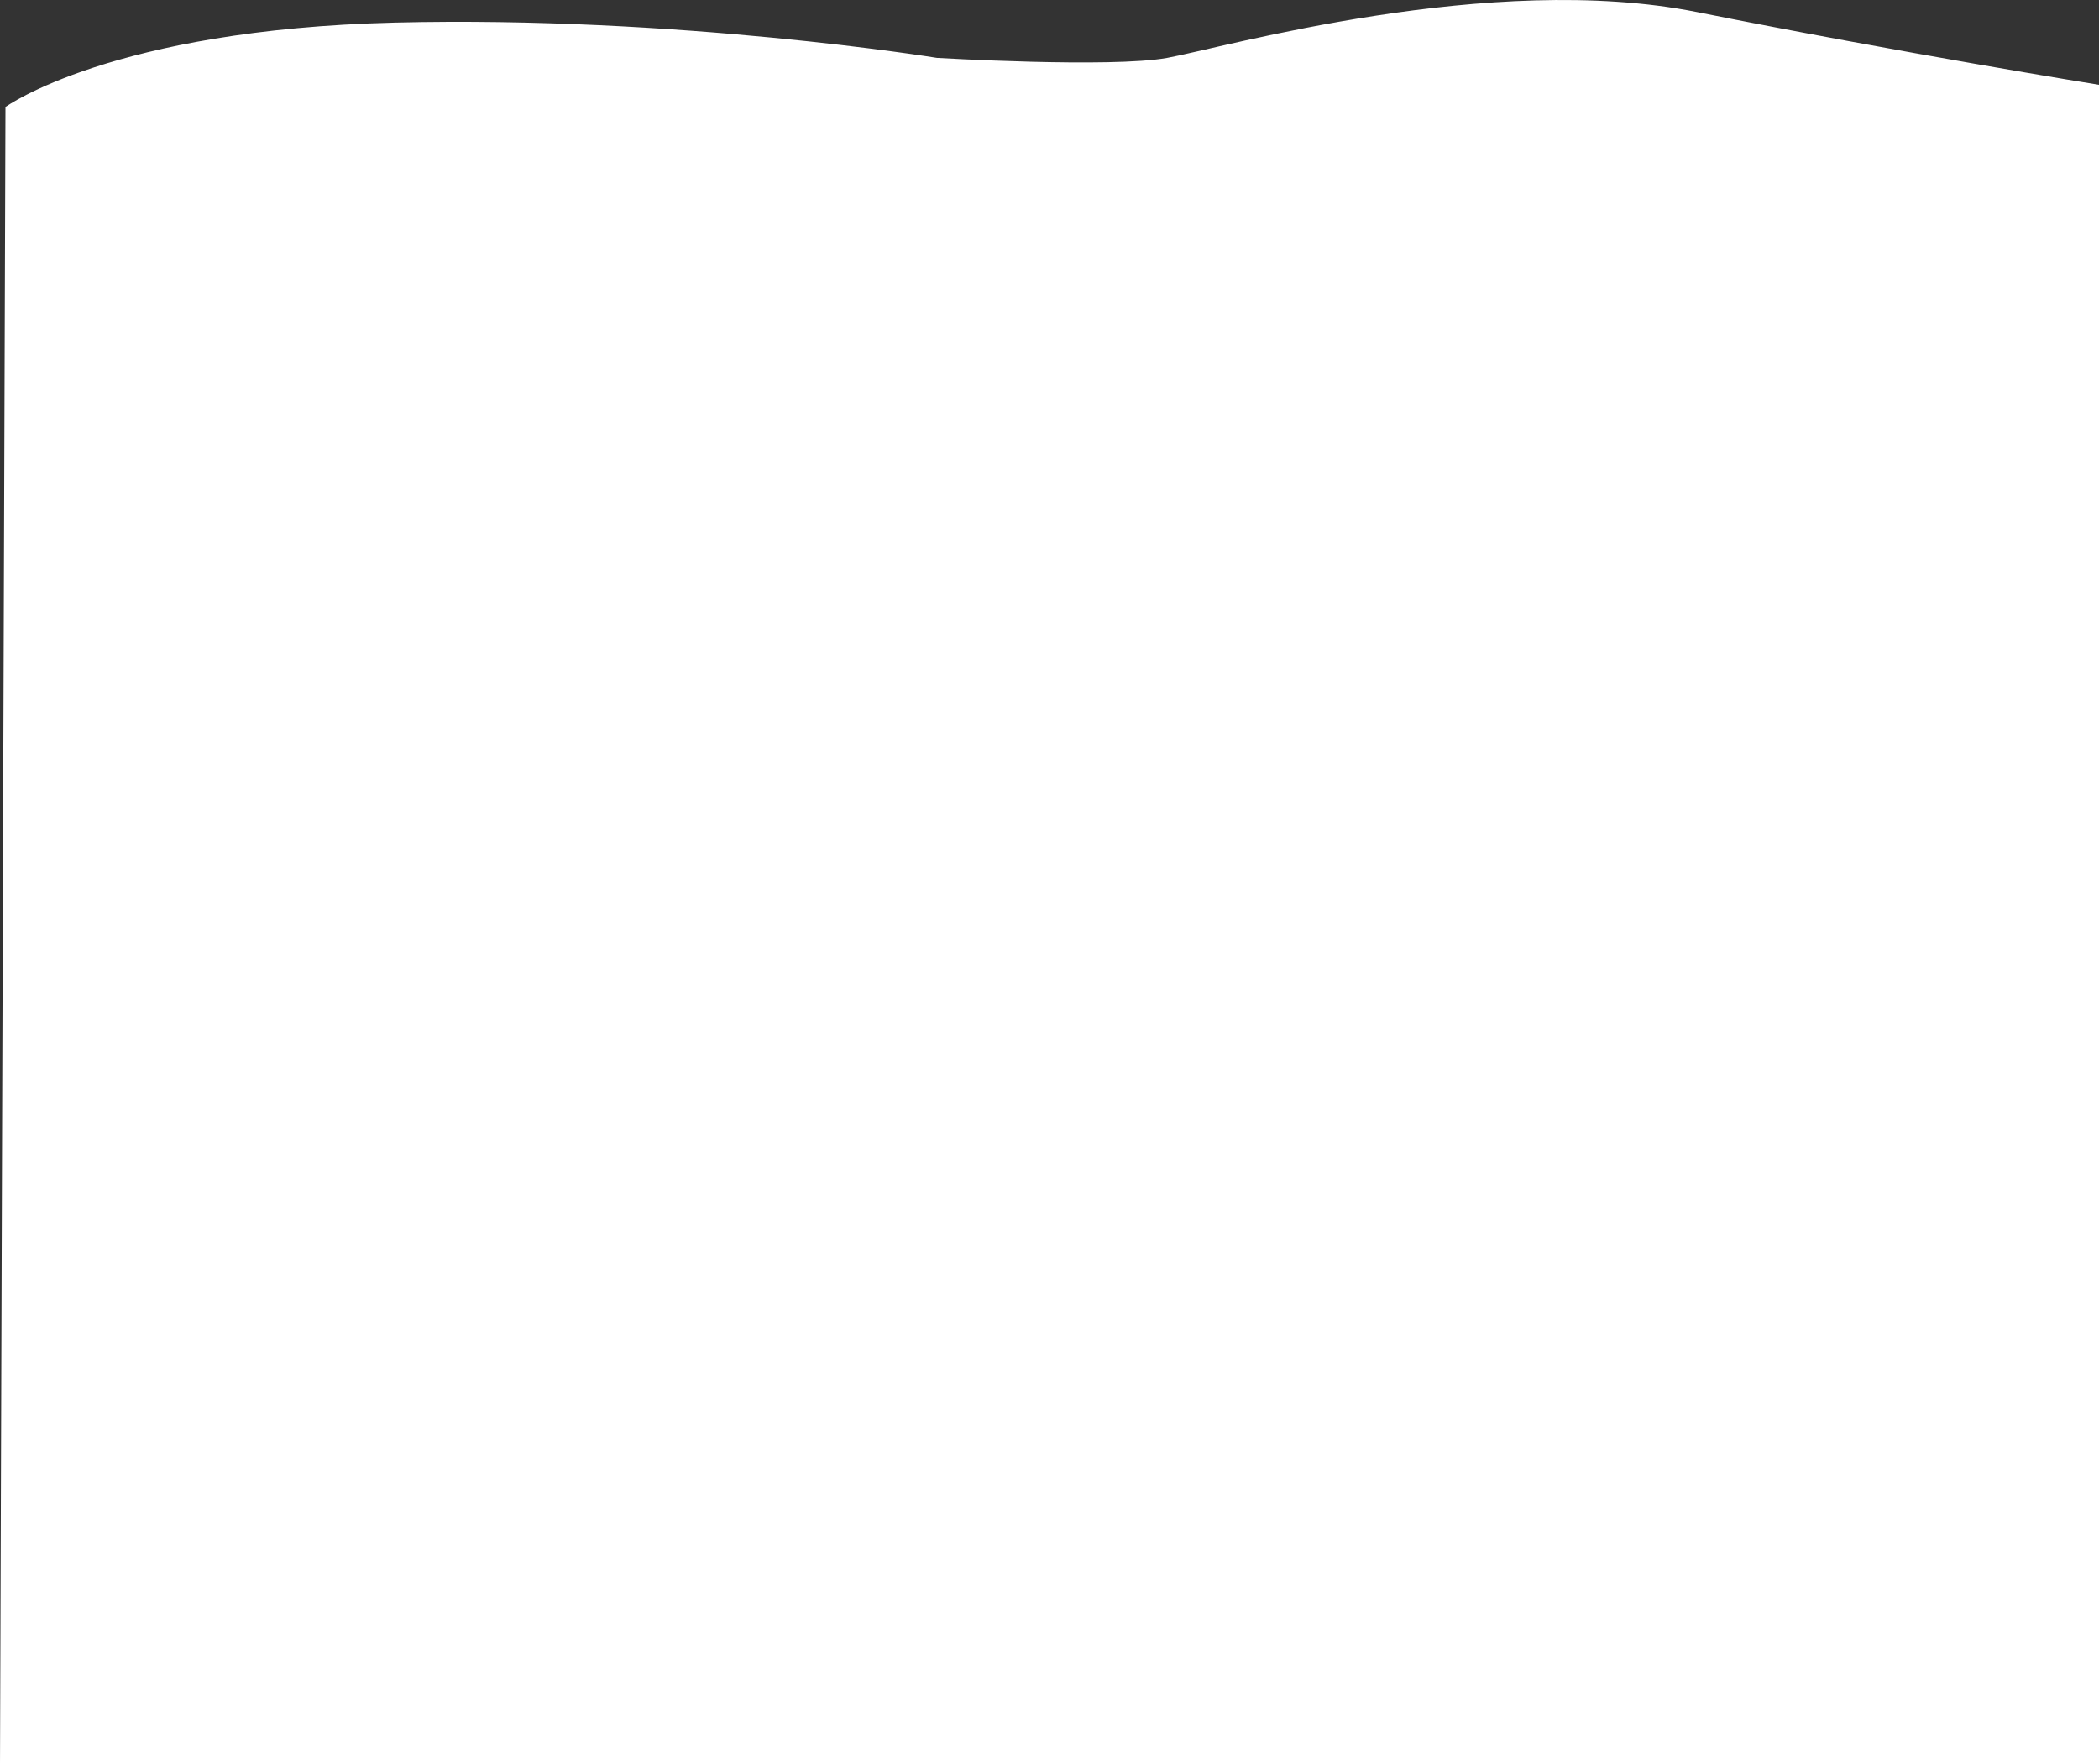 <svg xmlns="http://www.w3.org/2000/svg" width="1925.348" height="1618.301" viewBox="0 0 1925.348 1618.301">
  <rect x="0" y="0" width="1925.348" height="1618.301" fill="#333333" stroke="none"/>
  <path id="Tracé_1803" data-name="Tracé 1803" d="M-18969-10123.021s97.559-71.039,357.18-77.4,497.271,32.38,497.271,32.38,159.3,9.413,211.131,0,296.541-79.845,486.02-42.037,368.727,66.719,368.727,66.719v1540.516H-18974.02Z" transform="translate(18974.02 10221.144)" fill="#fff"/>
</svg>
